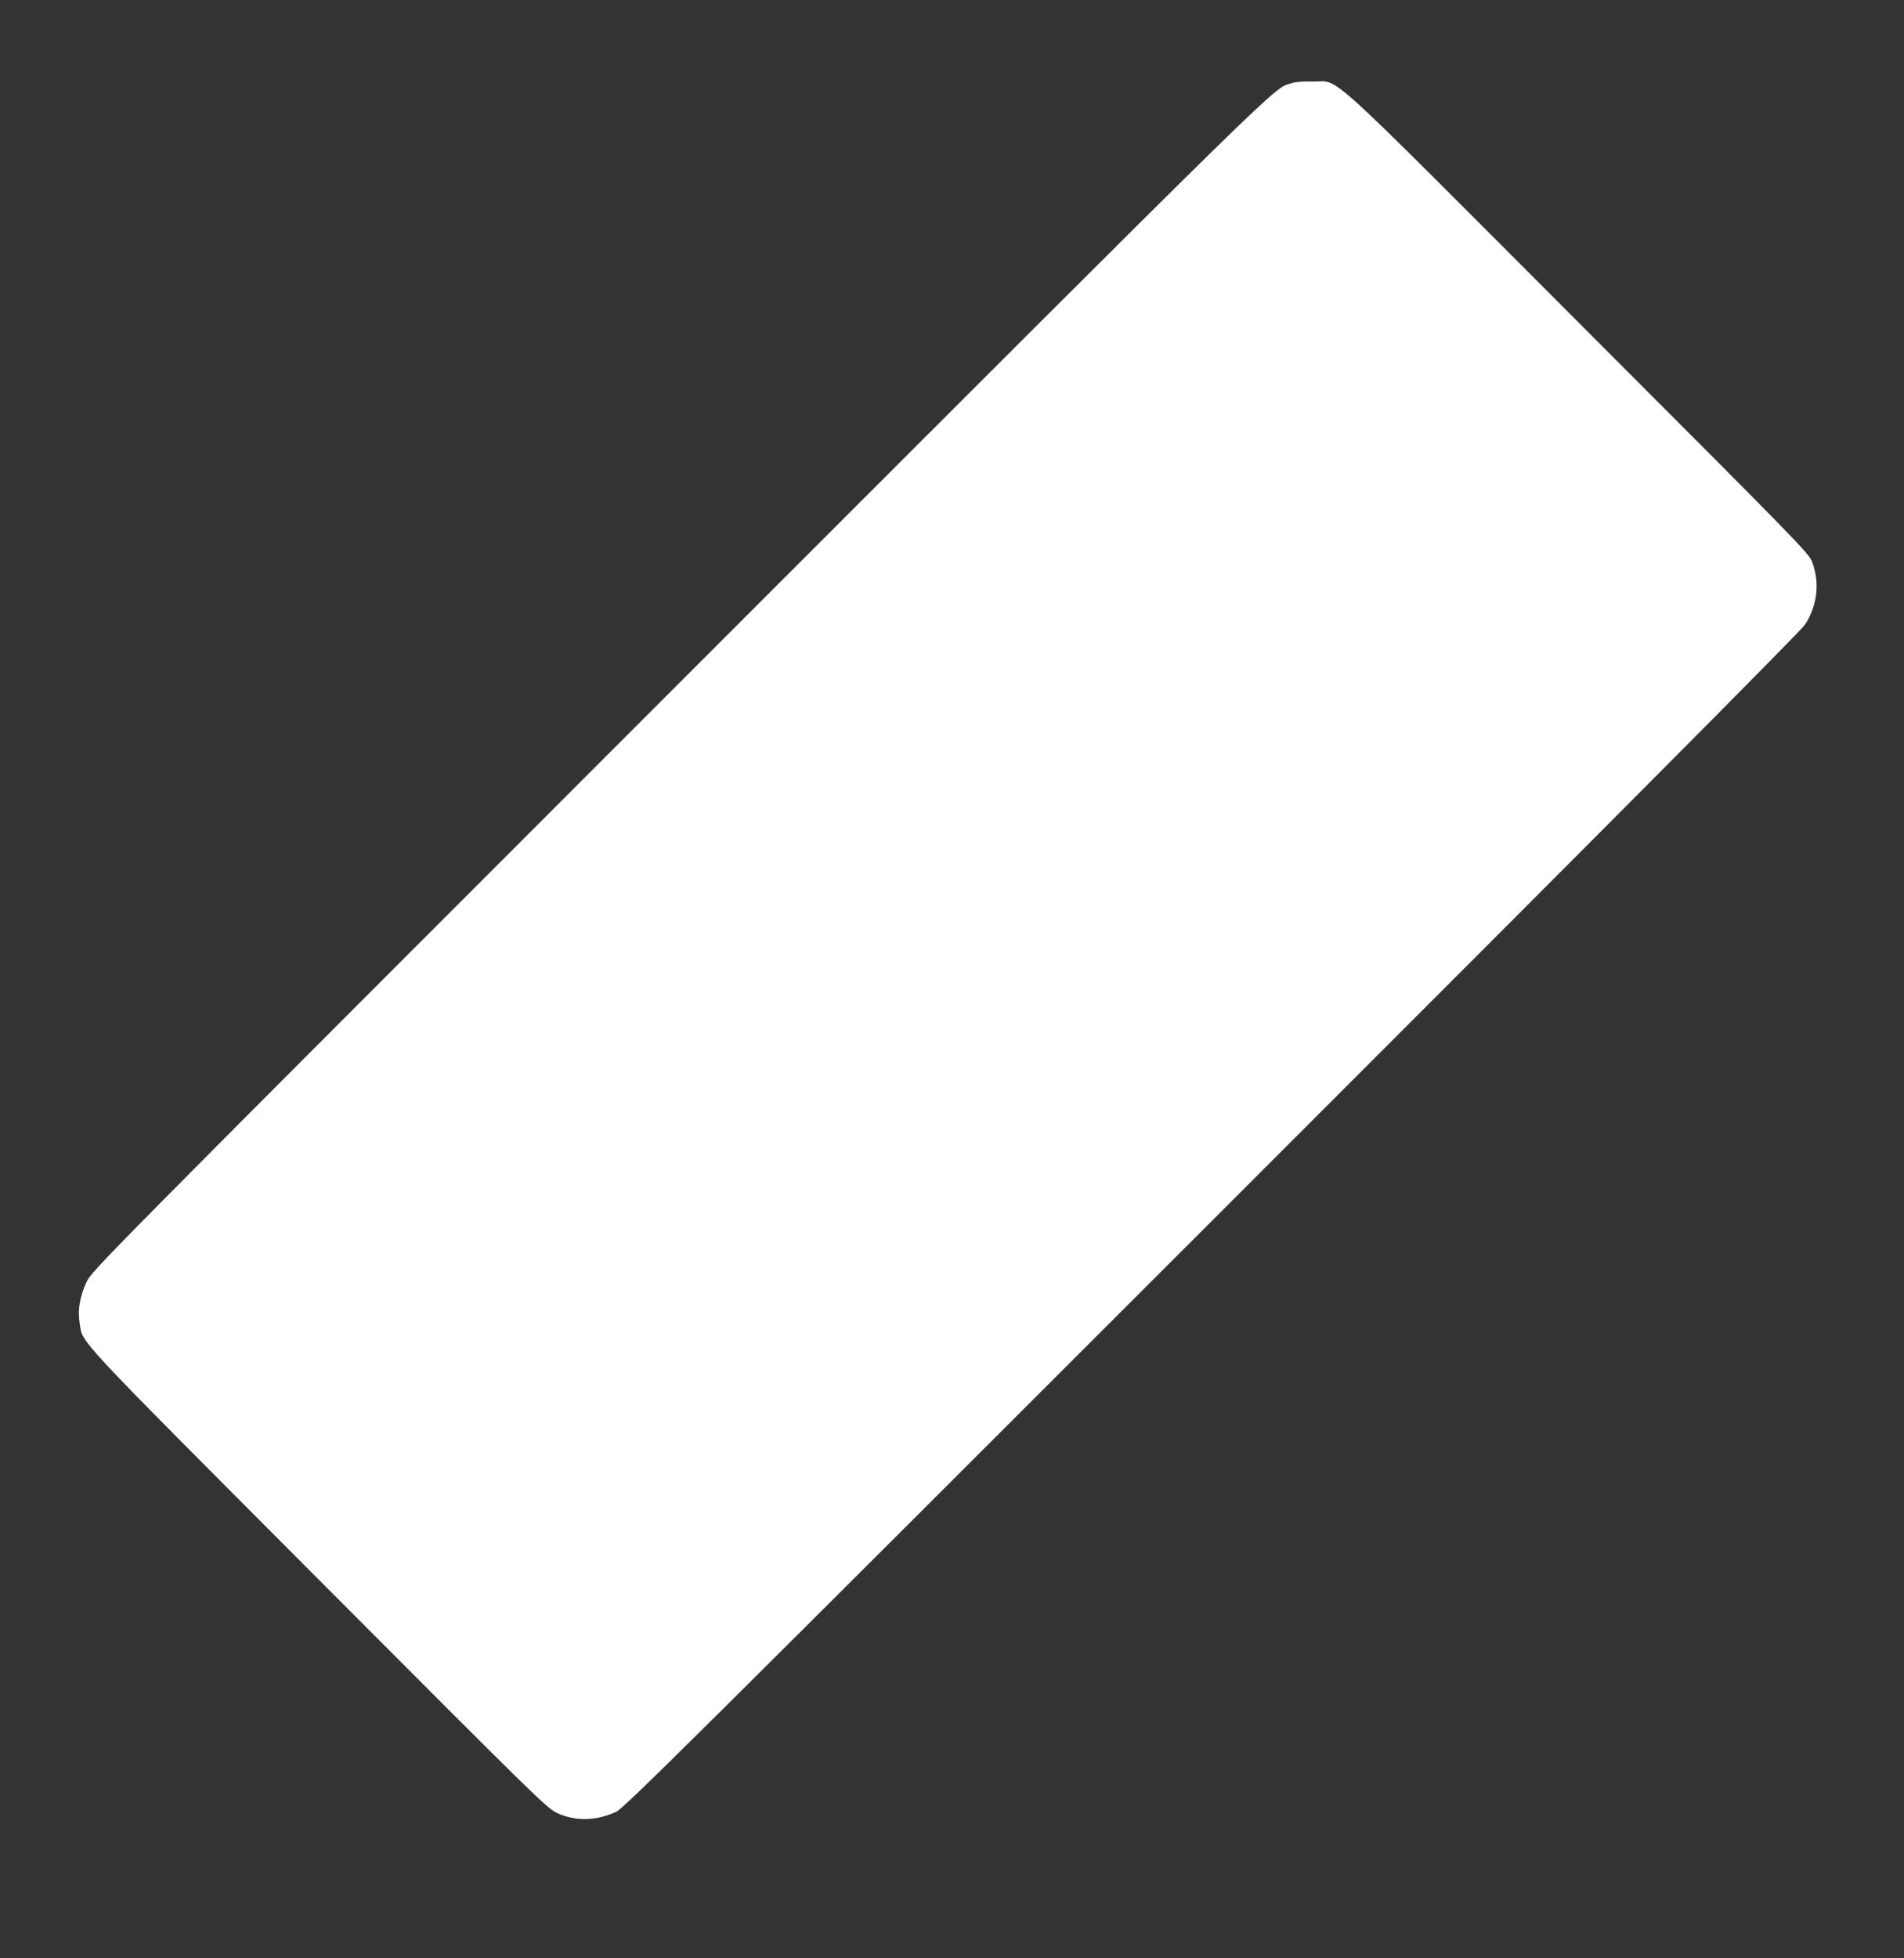 <?xml version="1.0" standalone="no"?>
<!DOCTYPE svg PUBLIC "-//W3C//DTD SVG 20010904//EN"
 "http://www.w3.org/TR/2001/REC-SVG-20010904/DTD/svg10.dtd">
<svg version="1.0" xmlns="http://www.w3.org/2000/svg"
 width="1245pt" height="1280pt" viewBox="0 0 1245 1280"
 preserveAspectRatio="xMidYMid meet">
<rect x="0" y="0" width="1245" height="1280" fill="#333333" stroke="none"/>
<g transform="translate(0,1280) scale(0.1,-0.1)"
fill="#ffffff" stroke="none">
<path d="M8445 12256 c-128 -42 59 141 -3997 -3914 -3826 -3826 -3847 -3847
-3882 -3922 -44 -94 -59 -183 -45 -269 22 -136 -60 -48 1561 -1674 1447 -1451
1495 -1498 1563 -1529 119 -54 254 -51 384 9 50 22 504 473 3895 3862 2571
2569 3851 3856 3877 3896 82 123 100 274 49 410 -21 58 -70 108 -1529 1568
-1712 1714 -1553 1570 -1736 1574 -62 2 -115 -2 -140 -11z"/>
</g>
</svg>
